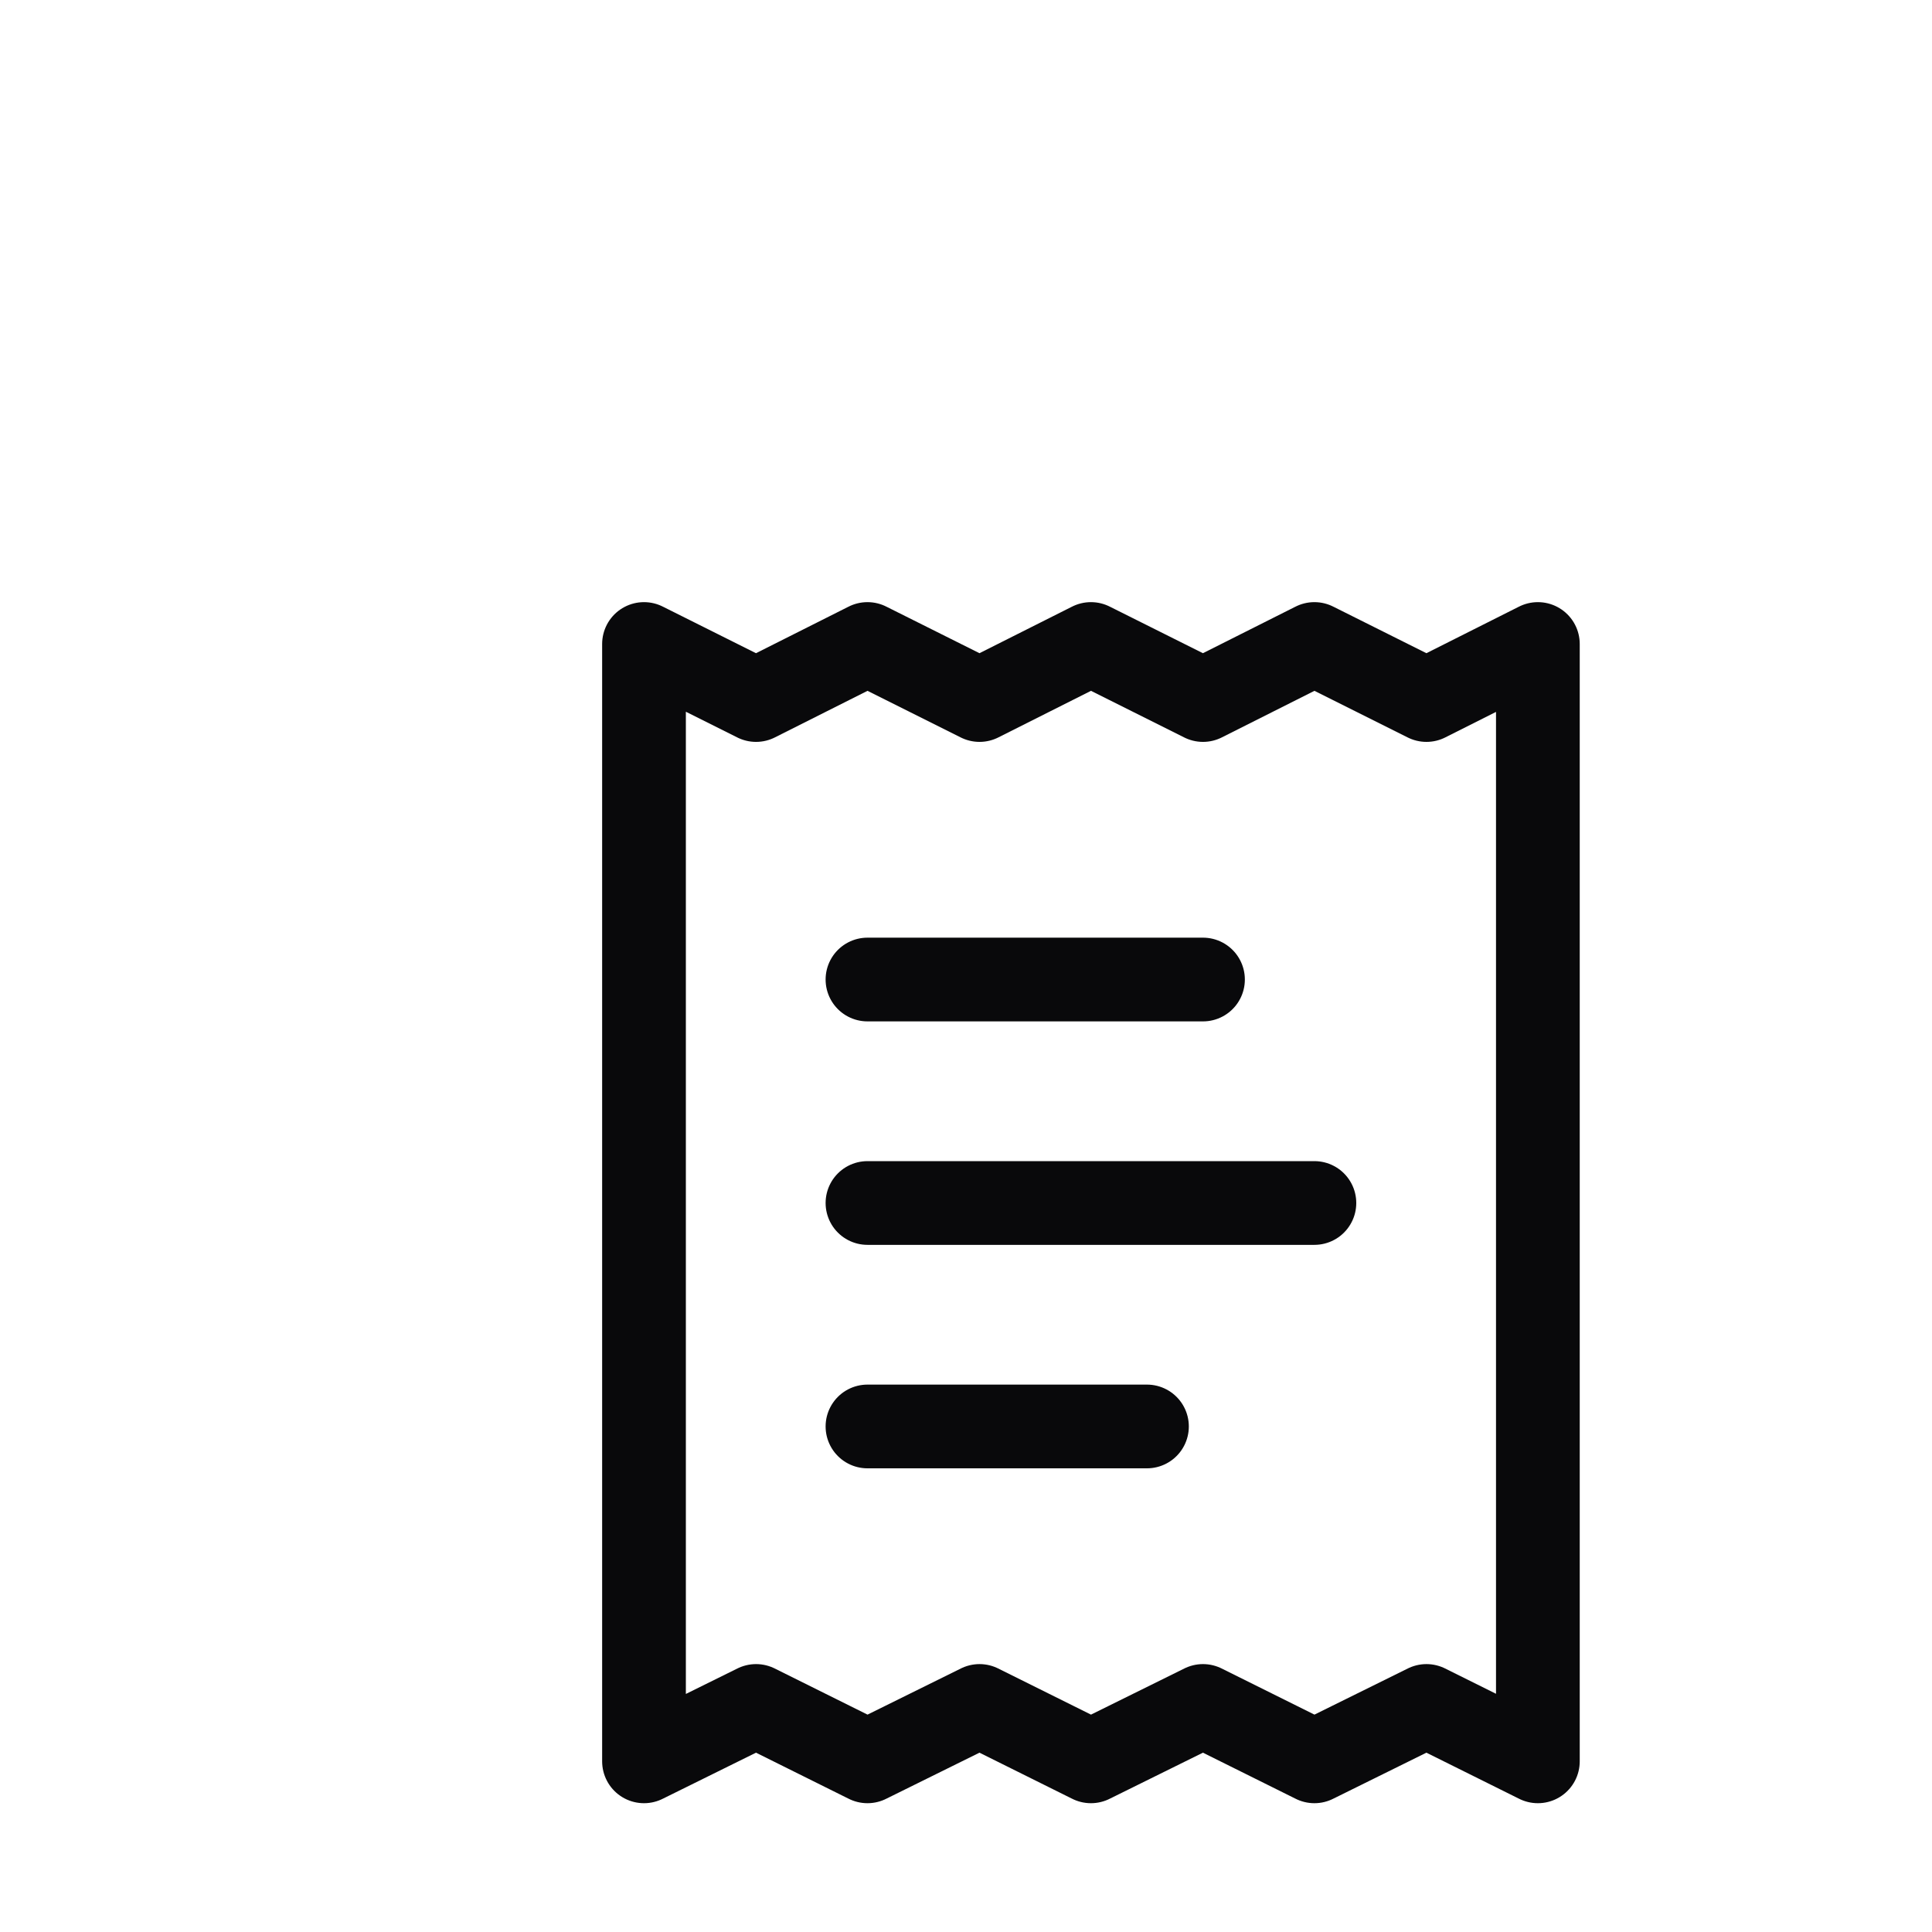 <?xml version="1.0" encoding="utf-8"?>
<svg xmlns="http://www.w3.org/2000/svg" fill="none" height="100%" overflow="visible" preserveAspectRatio="none" style="display: block;" viewBox="0 0 3 3" width="100%">
<path d="M1.868 1.521H1.347M2.041 1.868H1.347M1.781 2.215H1.347M1 1V2.735L1.174 2.649L1.347 2.735L1.521 2.649L1.694 2.735L1.868 2.649L2.041 2.735L2.215 2.649L2.388 2.735V1L2.215 1.087L2.041 1L1.868 1.087L1.694 1L1.521 1.087L1.347 1L1.174 1.087L1 1Z" id="Vector" stroke="#09090B" stroke-linecap="round" stroke-linejoin="round" stroke-width="0.13"/>
</svg>